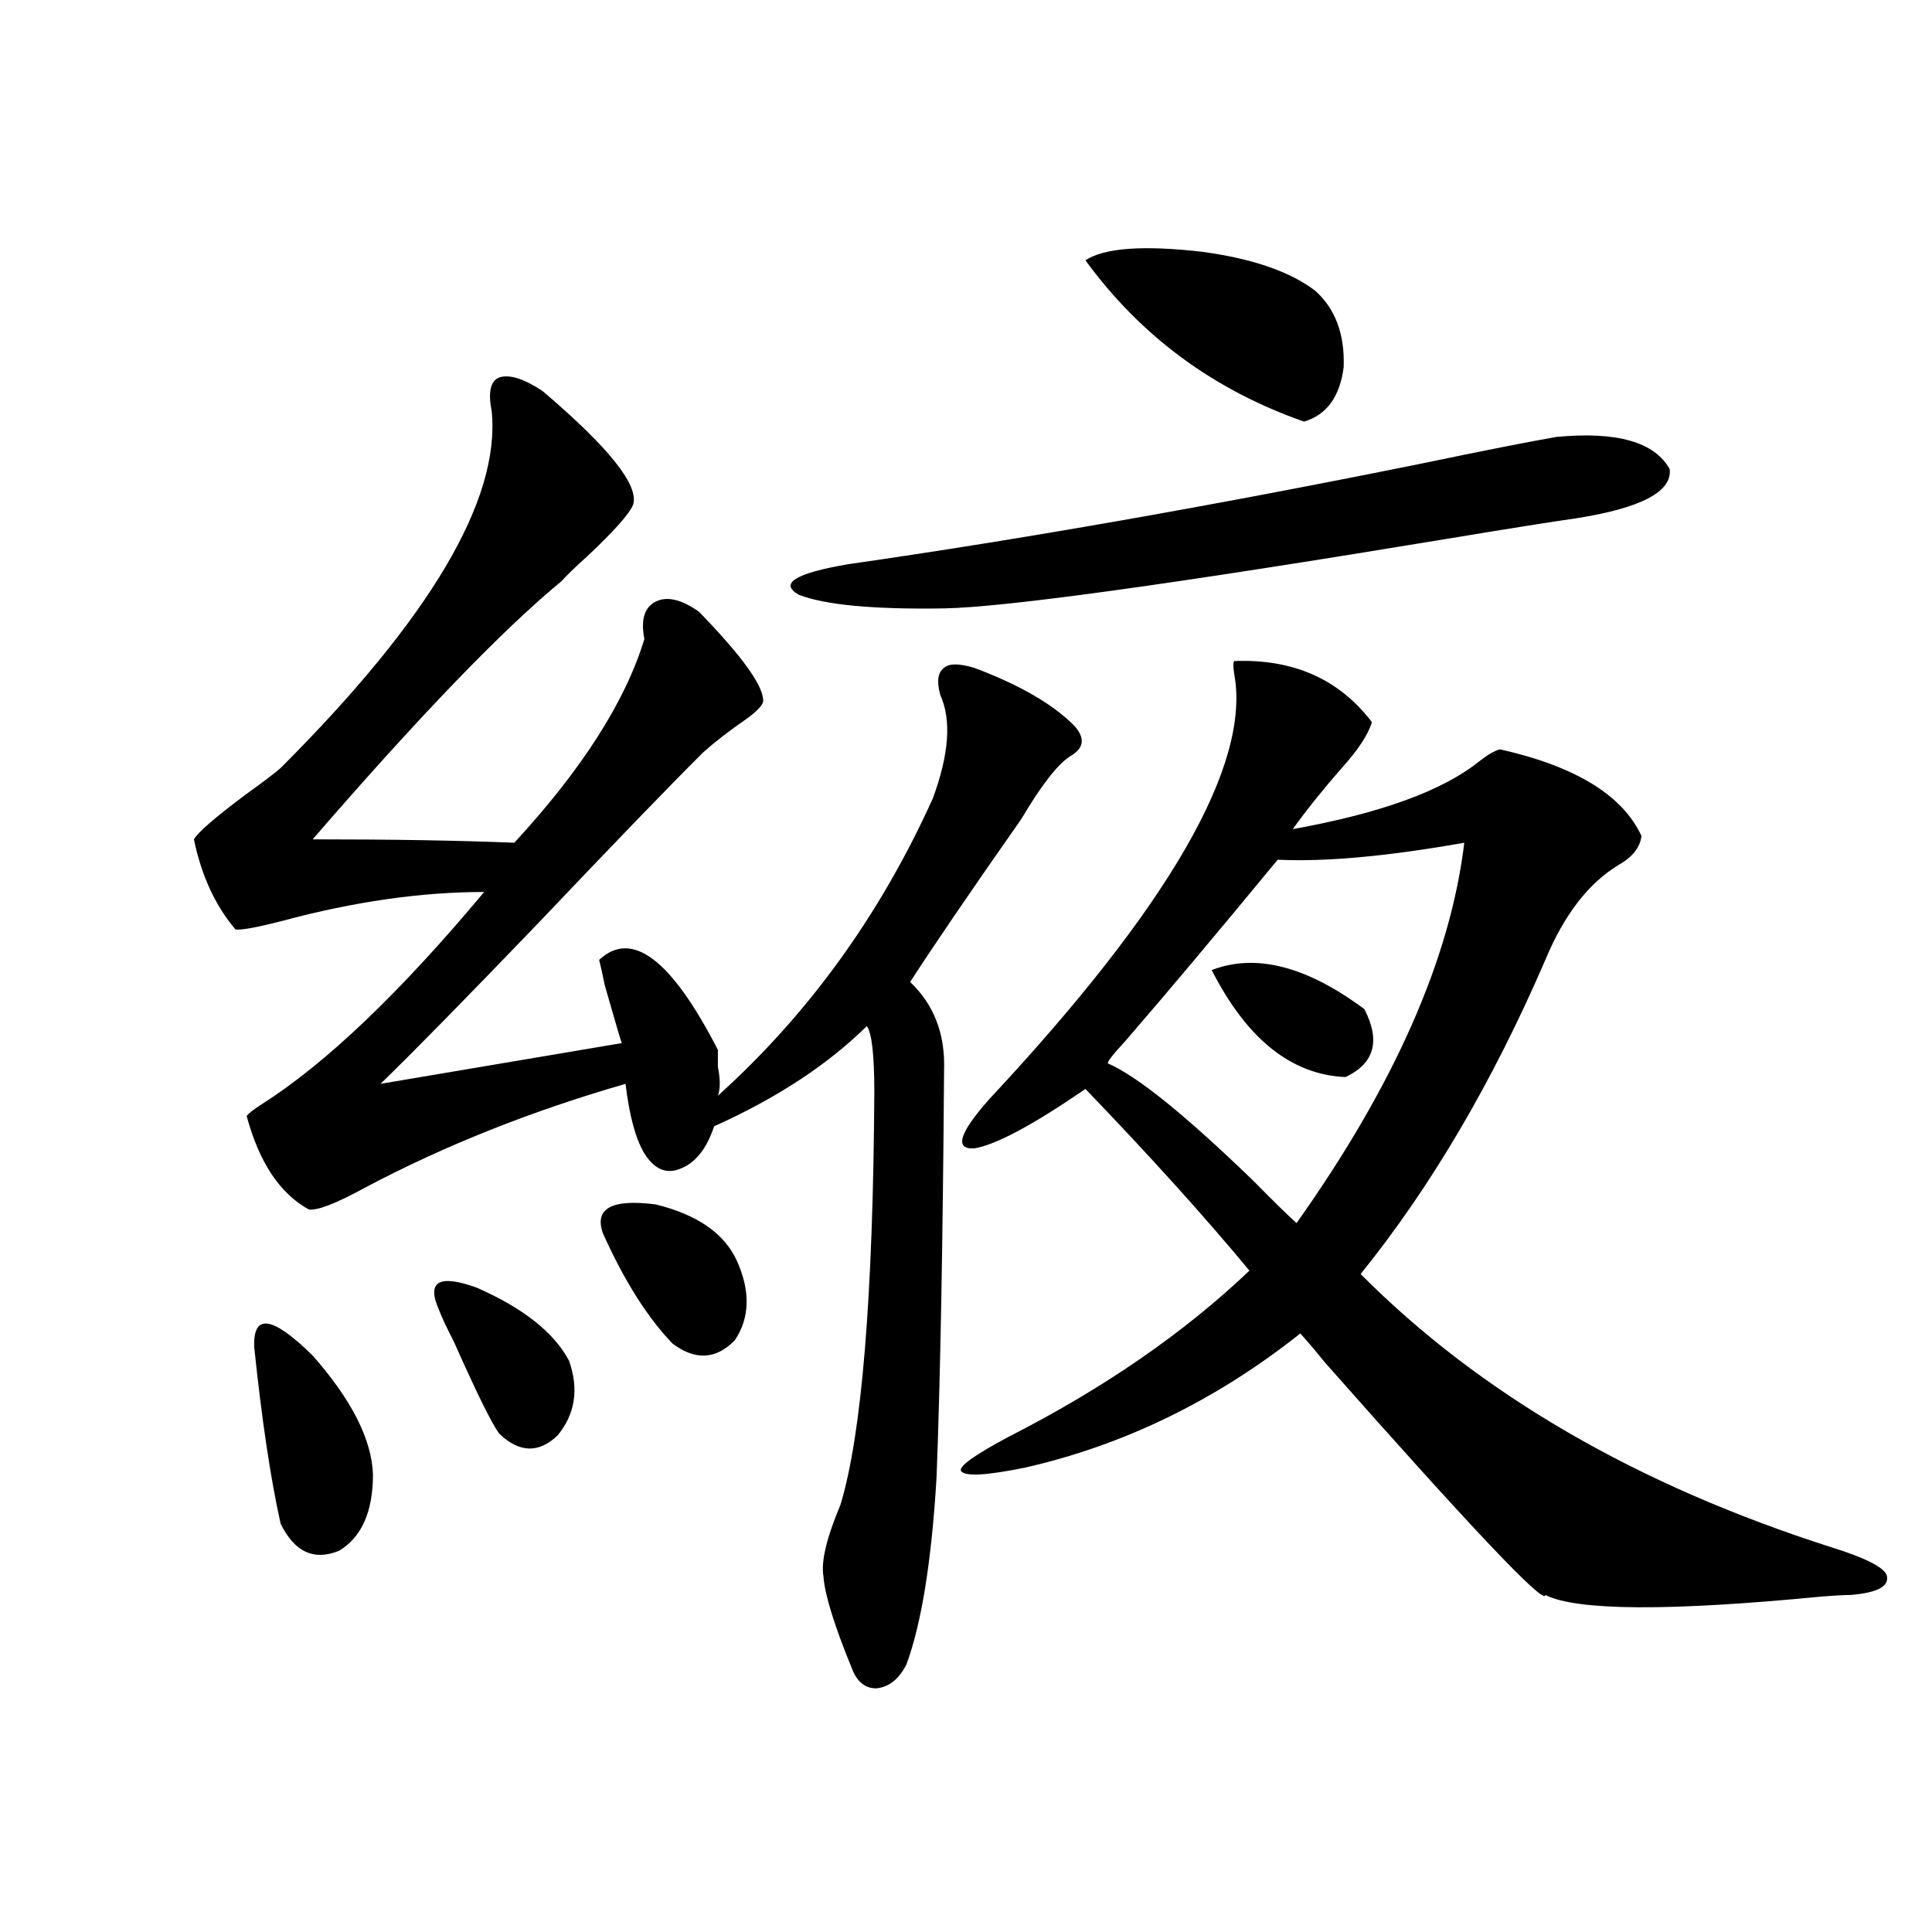 <?xml version="1.0" encoding="utf-8"?>
<!-- Generator: Adobe Illustrator 16.0.0, SVG Export Plug-In . SVG Version: 6.00 Build 0)  -->
<!DOCTYPE svg PUBLIC "-//W3C//DTD SVG 1.1//EN" "http://www.w3.org/Graphics/SVG/1.1/DTD/svg11.dtd">
<svg version="1.1" id="图层_1" xmlns="http://www.w3.org/2000/svg" xmlns:xlink="http://www.w3.org/1999/xlink" x="0px" y="0px"
	 width="1000px" height="1000px" viewBox="0 0 1000 1000" enable-background="new 0 0 1000 1000" xml:space="preserve">
<path d="M280.847,202.406c34.466,29.306,50.075,48.931,46.828,58.887c-1.951,4.696-9.756,13.485-23.414,26.367
	c-6.509,5.864-11.066,10.259-13.658,13.184c-30.578,25.2-73.504,69.735-128.777,133.594c40.975,0,75.761,0.591,104.388,1.758
	c35.121-38.081,57.56-73.237,67.315-105.469c-1.951-9.956,0-16.397,5.854-19.336c5.854-2.925,13.323-1.167,22.438,5.273
	c22.759,23.442,33.811,38.974,33.17,46.582c-0.655,2.349-3.902,5.575-9.756,9.668c-8.46,5.864-15.609,11.426-21.463,16.699
	c-18.216,18.169-46.508,47.461-84.876,87.891c-37.728,39.263-65.044,67.099-81.949,83.496l124.875-21.094
	c-0.655-1.758-3.582-11.714-8.78-29.883c-1.311-6.44-2.286-10.835-2.927-13.184c16.905-15.82,37.393-0.288,61.462,46.582
	c0,1.758,0,4.696,0,8.789c1.296,6.454,1.296,11.426,0,14.941c46.828-42.188,83.9-93.452,111.217-153.809
	c8.445-22.852,9.756-40.718,3.902-53.613c-1.951-7.031-1.311-11.714,1.951-14.063c2.592-2.335,7.805-2.335,15.609,0
	c23.414,8.789,40.64,18.759,51.706,29.883c5.854,6.454,5.198,11.728-1.951,15.82c-6.509,4.106-14.969,14.941-25.365,32.52
	c-26.676,38.095-45.853,66.22-57.56,84.375c12.348,11.728,18.201,26.958,17.561,45.703c-0.655,90.239-1.951,160.552-3.902,210.938
	c-2.606,43.368-7.805,75.586-15.609,96.68c-3.902,7.608-9.115,11.714-15.609,12.305c-5.854,0-10.091-3.516-12.683-10.547
	c-9.115-22.274-13.993-38.095-14.634-47.461c-1.311-7.608,1.616-19.913,8.78-36.914c11.052-36.323,16.905-107.515,17.561-213.574
	c0-19.336-1.311-30.762-3.902-34.277c-20.167,19.927-46.508,37.216-79.022,51.855c-3.902,11.728-9.756,19.048-17.561,21.973
	c-7.164,2.938-13.338,0.302-18.536-7.91c-4.558-7.608-7.805-19.624-9.756-36.035c-48.779,14.063-93.656,31.942-134.631,53.613
	c-14.969,8.212-24.725,12.017-29.268,11.426c-14.969-8.198-25.7-24.308-32.194-48.34c0.641-1.167,3.247-3.214,7.805-6.152
	c33.17-21.094,71.538-57.706,115.119-109.863c-32.529,0-67.315,4.985-104.388,14.941c-13.658,3.516-21.798,4.985-24.39,4.395
	c-10.411-12.305-17.561-27.823-21.463-46.582c1.951-3.516,10.731-11.124,26.341-22.852c9.756-7.031,15.93-11.714,18.536-14.063
	c77.392-77.344,113.809-138.867,109.266-184.57c-1.951-9.956-0.655-15.82,3.902-17.578
	C263.606,193.617,271.091,195.966,280.847,202.406z M131.582,697.23c-0.655-17.578,9.421-16.108,30.243,4.395
	c20.152,22.852,30.563,43.368,31.219,61.523c0,19.336-5.854,32.52-17.561,39.551c-13.018,5.273-23.094,0.591-30.243-14.063
	C140.027,765.208,135.484,734.735,131.582,697.23z M227.189,677.895c-6.509-14.64,0-18.457,19.512-11.426
	c24.055,10.547,39.999,23.153,47.804,37.793c5.198,14.653,3.247,27.548-5.854,38.672c-9.756,9.38-19.847,9.091-30.243-0.879
	c-3.902-5.273-11.707-21.094-23.414-47.461C231.092,686.985,228.485,681.41,227.189,677.895z M312.065,638.344
	c-4.558-12.882,4.543-17.866,27.316-14.941c21.463,5.273,35.441,14.941,41.95,29.004c7.149,15.82,6.829,29.595-0.976,41.309
	c-9.756,9.97-20.487,10.547-32.194,1.758C335.145,682.001,323.117,662.953,312.065,638.344z M805.712,226.137
	c31.219-2.925,50.73,2.637,58.535,16.699c1.296,11.728-14.969,20.215-48.779,25.488c-12.362,1.758-34.48,5.273-66.34,10.547
	c-141.795,23.442-228.622,35.458-260.481,36.035c-36.432,0.591-61.462-1.758-75.12-7.031c-10.411-5.851-1.951-11.124,25.365-15.82
	c89.754-12.882,188.288-30.171,295.603-51.855C768.305,233.168,792.054,228.485,805.712,226.137z M638.887,342.152
	c30.563-1.167,54.298,9.38,71.218,31.641c-1.951,6.454-7.164,14.364-15.609,23.73c-9.756,11.138-18.216,21.685-25.365,31.641
	c45.518-8.198,77.712-19.913,96.583-35.156c4.543-3.516,8.125-5.562,10.731-6.152c39.023,8.789,63.413,23.73,73.169,44.824
	c-0.655,5.864-4.558,10.849-11.707,14.941c-15.609,9.38-28.292,25.79-38.048,49.219c-27.316,63.281-59.19,117.485-95.607,162.598
	c61.782,62.114,143.076,109.286,243.896,141.504c16.905,5.273,26.341,9.97,28.292,14.063c1.951,5.851-4.237,9.366-18.536,10.547
	c-3.262,0-8.46,0.288-15.609,0.879c-78.702,7.608-126.186,7.319-142.436-0.879c0,5.851-38.048-34.277-114.144-120.41
	c-5.213-6.44-9.436-11.426-12.683-14.941c-43.581,34.579-91.064,57.72-142.436,69.434c-20.167,4.106-31.219,4.696-33.17,1.758
	c-1.311-2.335,6.829-8.198,24.39-17.578c49.42-25.187,91.05-53.901,124.875-86.133c-22.773-27.534-51.065-58.887-84.876-94.043
	c-27.316,18.759-46.508,29.004-57.56,30.762c-10.411,0.591-7.805-7.91,7.805-25.488c93.001-99.604,135.271-172.843,126.826-219.727
	C638.231,345.091,638.231,342.743,638.887,342.152z M561.815,134.73c9.756-6.44,29.908-7.91,60.486-4.395
	c26.006,3.516,45.518,10.259,58.535,20.215c10.396,9.38,15.274,22.563,14.634,39.551c-1.951,15.243-8.78,24.609-20.487,28.125
	C628.155,201.829,590.428,173.993,561.815,134.73z M757.908,436.195c-39.679,7.031-71.873,9.97-96.583,8.789
	c-31.874,38.672-58.215,70.024-79.022,94.043c-6.509,7.031-9.436,10.849-8.78,11.426c14.954,6.454,39.999,26.669,75.12,60.645
	c10.396,10.547,17.881,17.88,22.438,21.973C721.812,561.591,750.744,495.961,757.908,436.195z M627.18,502.113
	c22.759-8.789,49.1-2.046,79.022,20.215c8.445,16.411,5.198,28.125-9.756,35.156C668.475,556.317,645.381,537.86,627.18,502.113z"/>
</svg>
